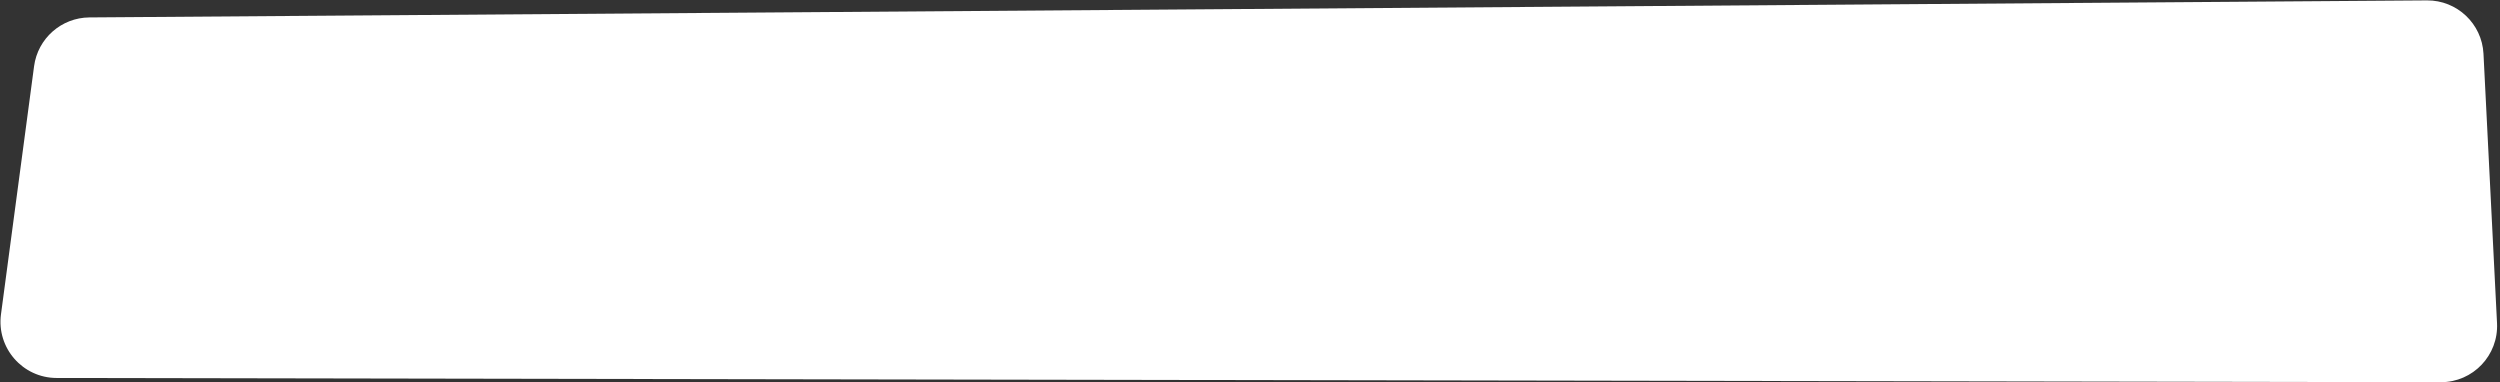 <?xml version="1.0" encoding="UTF-8"?> <svg xmlns="http://www.w3.org/2000/svg" width="667" height="102" viewBox="0 0 667 102" fill="none"><rect x="0" y="0" width="667" height="102" fill="#333333" stroke="none"/> <path d="M9.092 17.665C10.081 10.255 16.375 4.704 23.851 4.649L647.504 0.105C655.538 0.046 662.192 6.328 662.595 14.351L666.207 86.219C666.638 94.799 659.79 101.987 651.199 101.972L15.103 100.844C6.042 100.828 -0.937 92.843 0.262 83.861L9.092 17.665Z" fill="white"></path> </svg> 